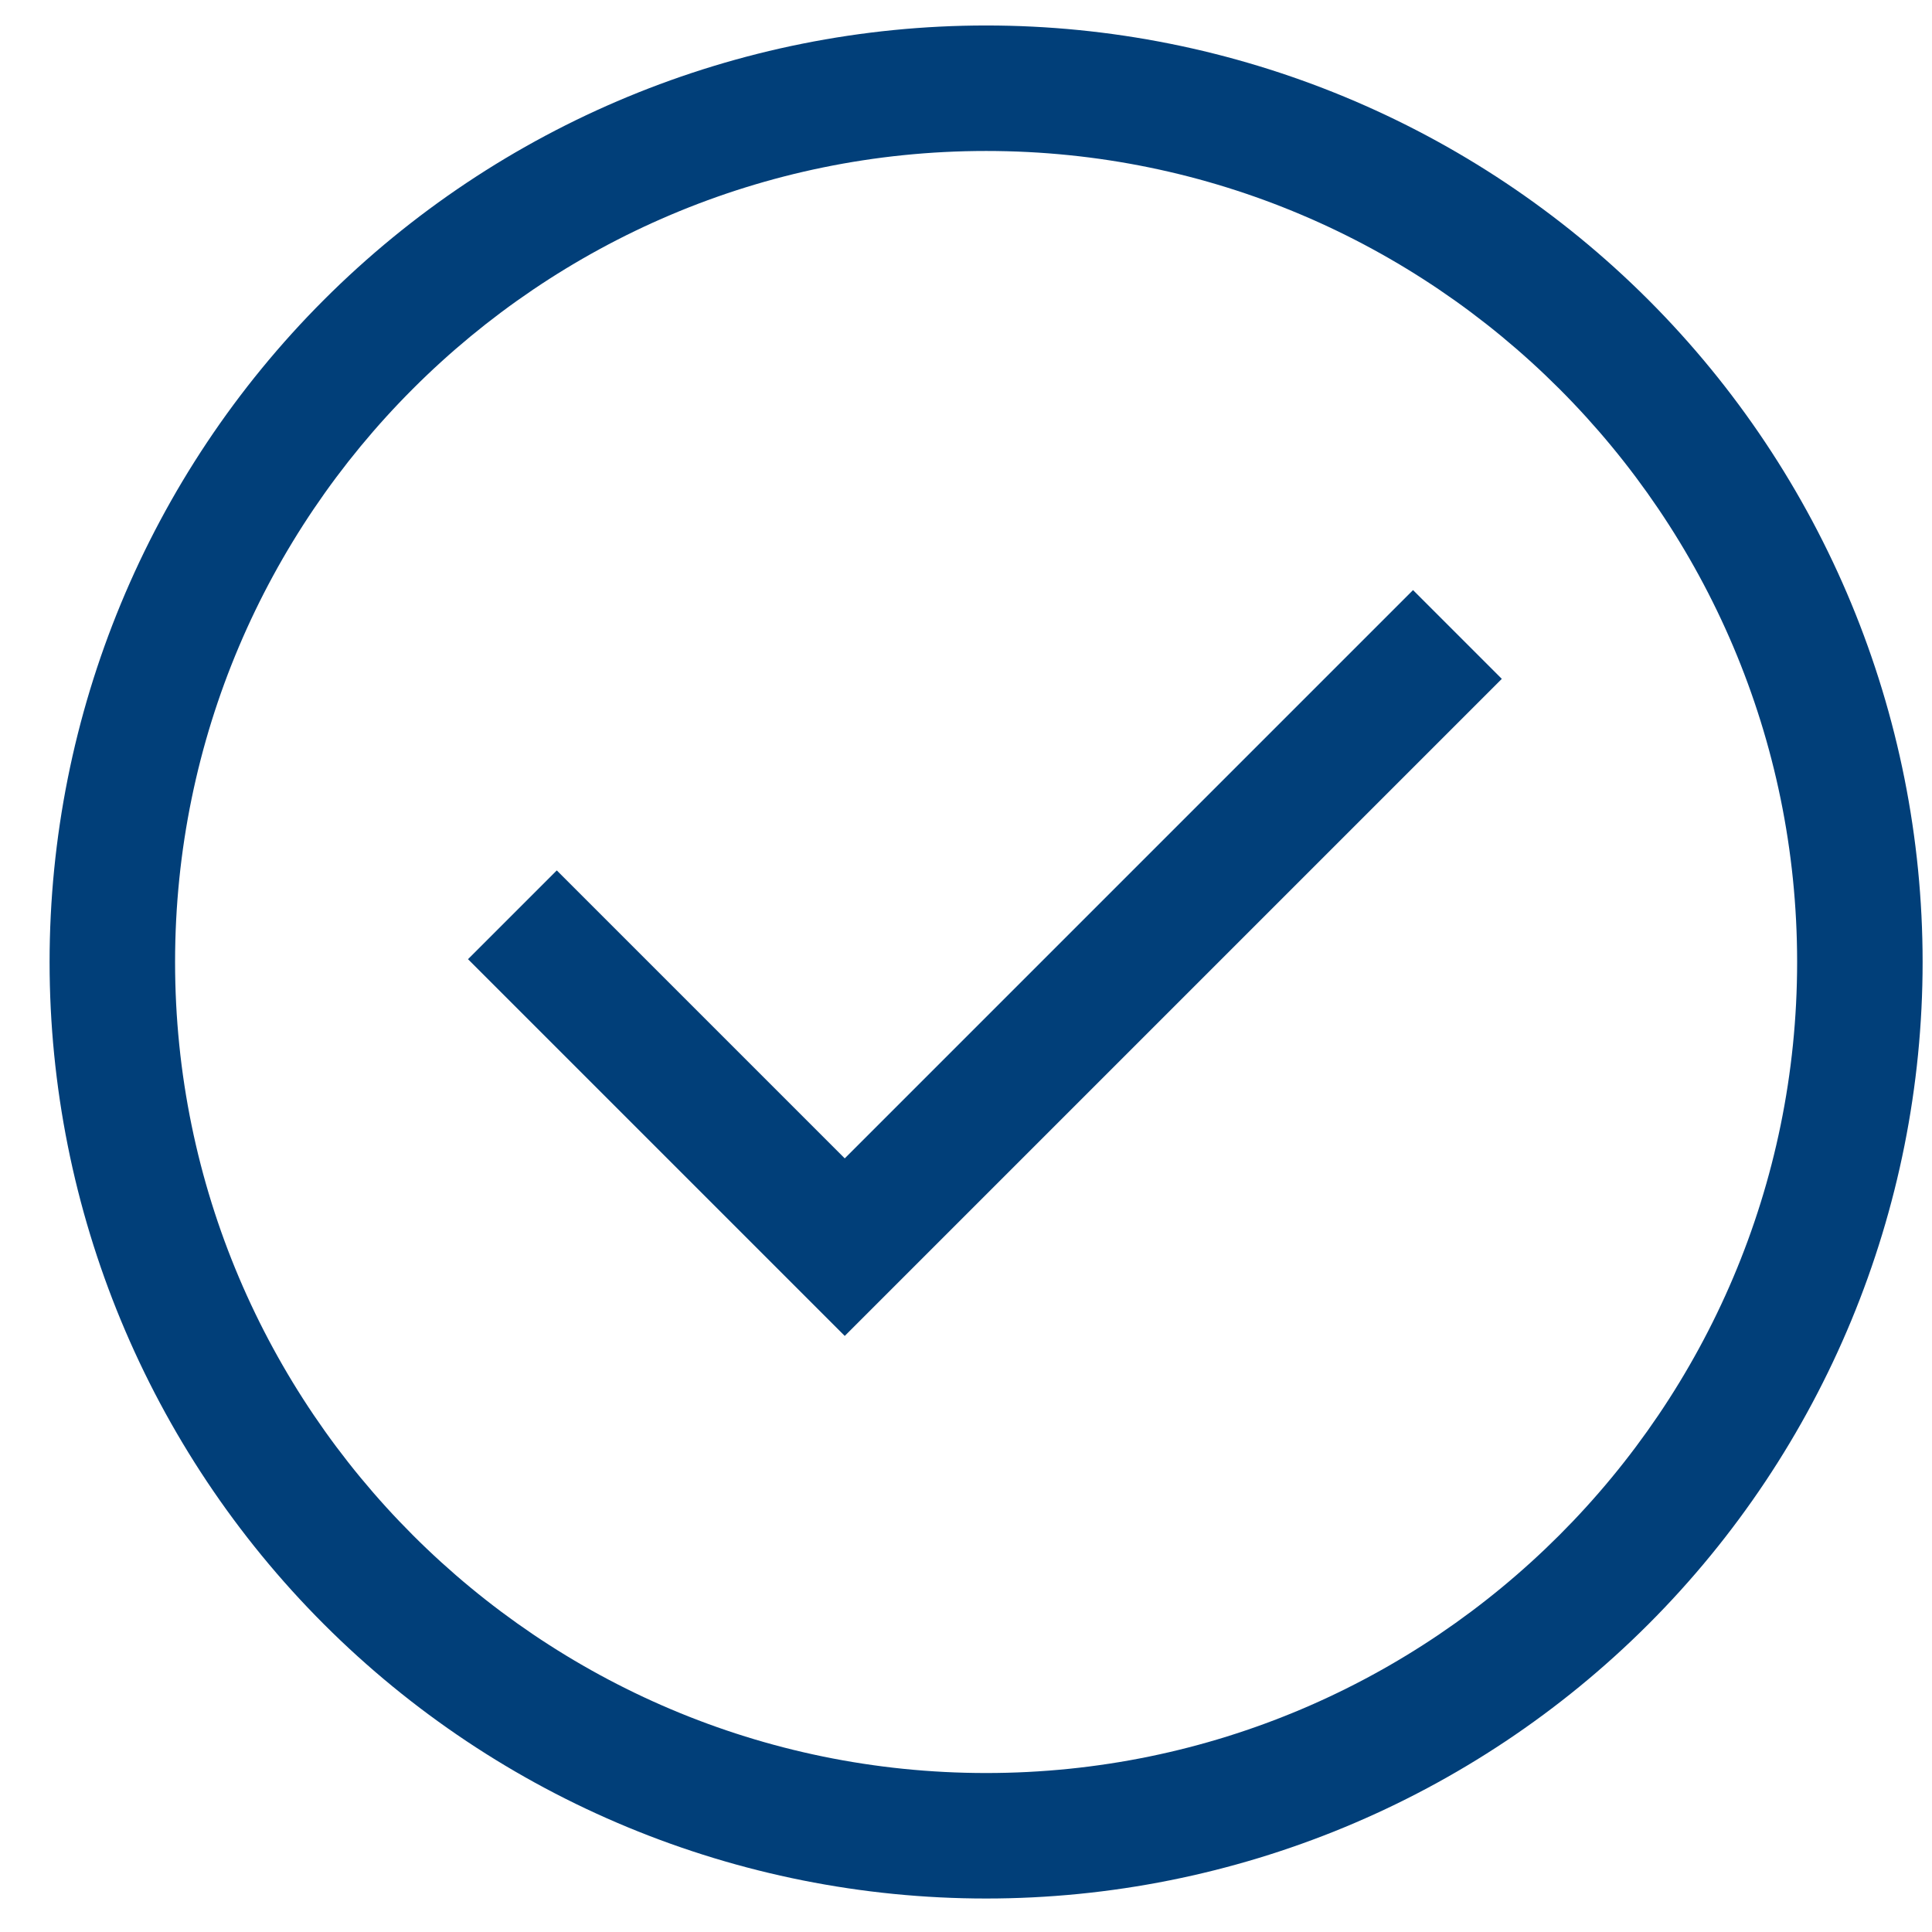 <svg width="21" height="21" viewBox="0 0 21 21" fill="none" xmlns="http://www.w3.org/2000/svg">
<path d="M17.917 3.259C16.008 1.35 13.418 0.277 10.719 0.277C8.019 0.277 5.43 1.35 3.521 3.259C1.612 5.168 0.539 7.757 0.539 10.457C0.539 13.156 1.612 15.746 3.521 17.655C5.43 19.564 8.019 20.636 10.719 20.636C13.418 20.636 16.008 19.564 17.917 17.655C19.826 15.746 20.898 13.156 20.898 10.457C20.898 7.757 19.826 5.168 17.917 3.259ZM10.719 19.272C5.858 19.272 1.903 15.317 1.903 10.457C1.903 5.596 5.858 1.641 10.719 1.641C15.579 1.641 19.534 5.596 19.534 10.457C19.534 15.317 15.579 19.272 10.719 19.272Z" fill="#013F79"/>
<path d="M9.182 12.591L6.052 9.461L5.087 10.426L9.182 14.521L16.324 7.379L15.359 6.414L9.182 12.591Z" fill="#013F79"/>
</svg>
